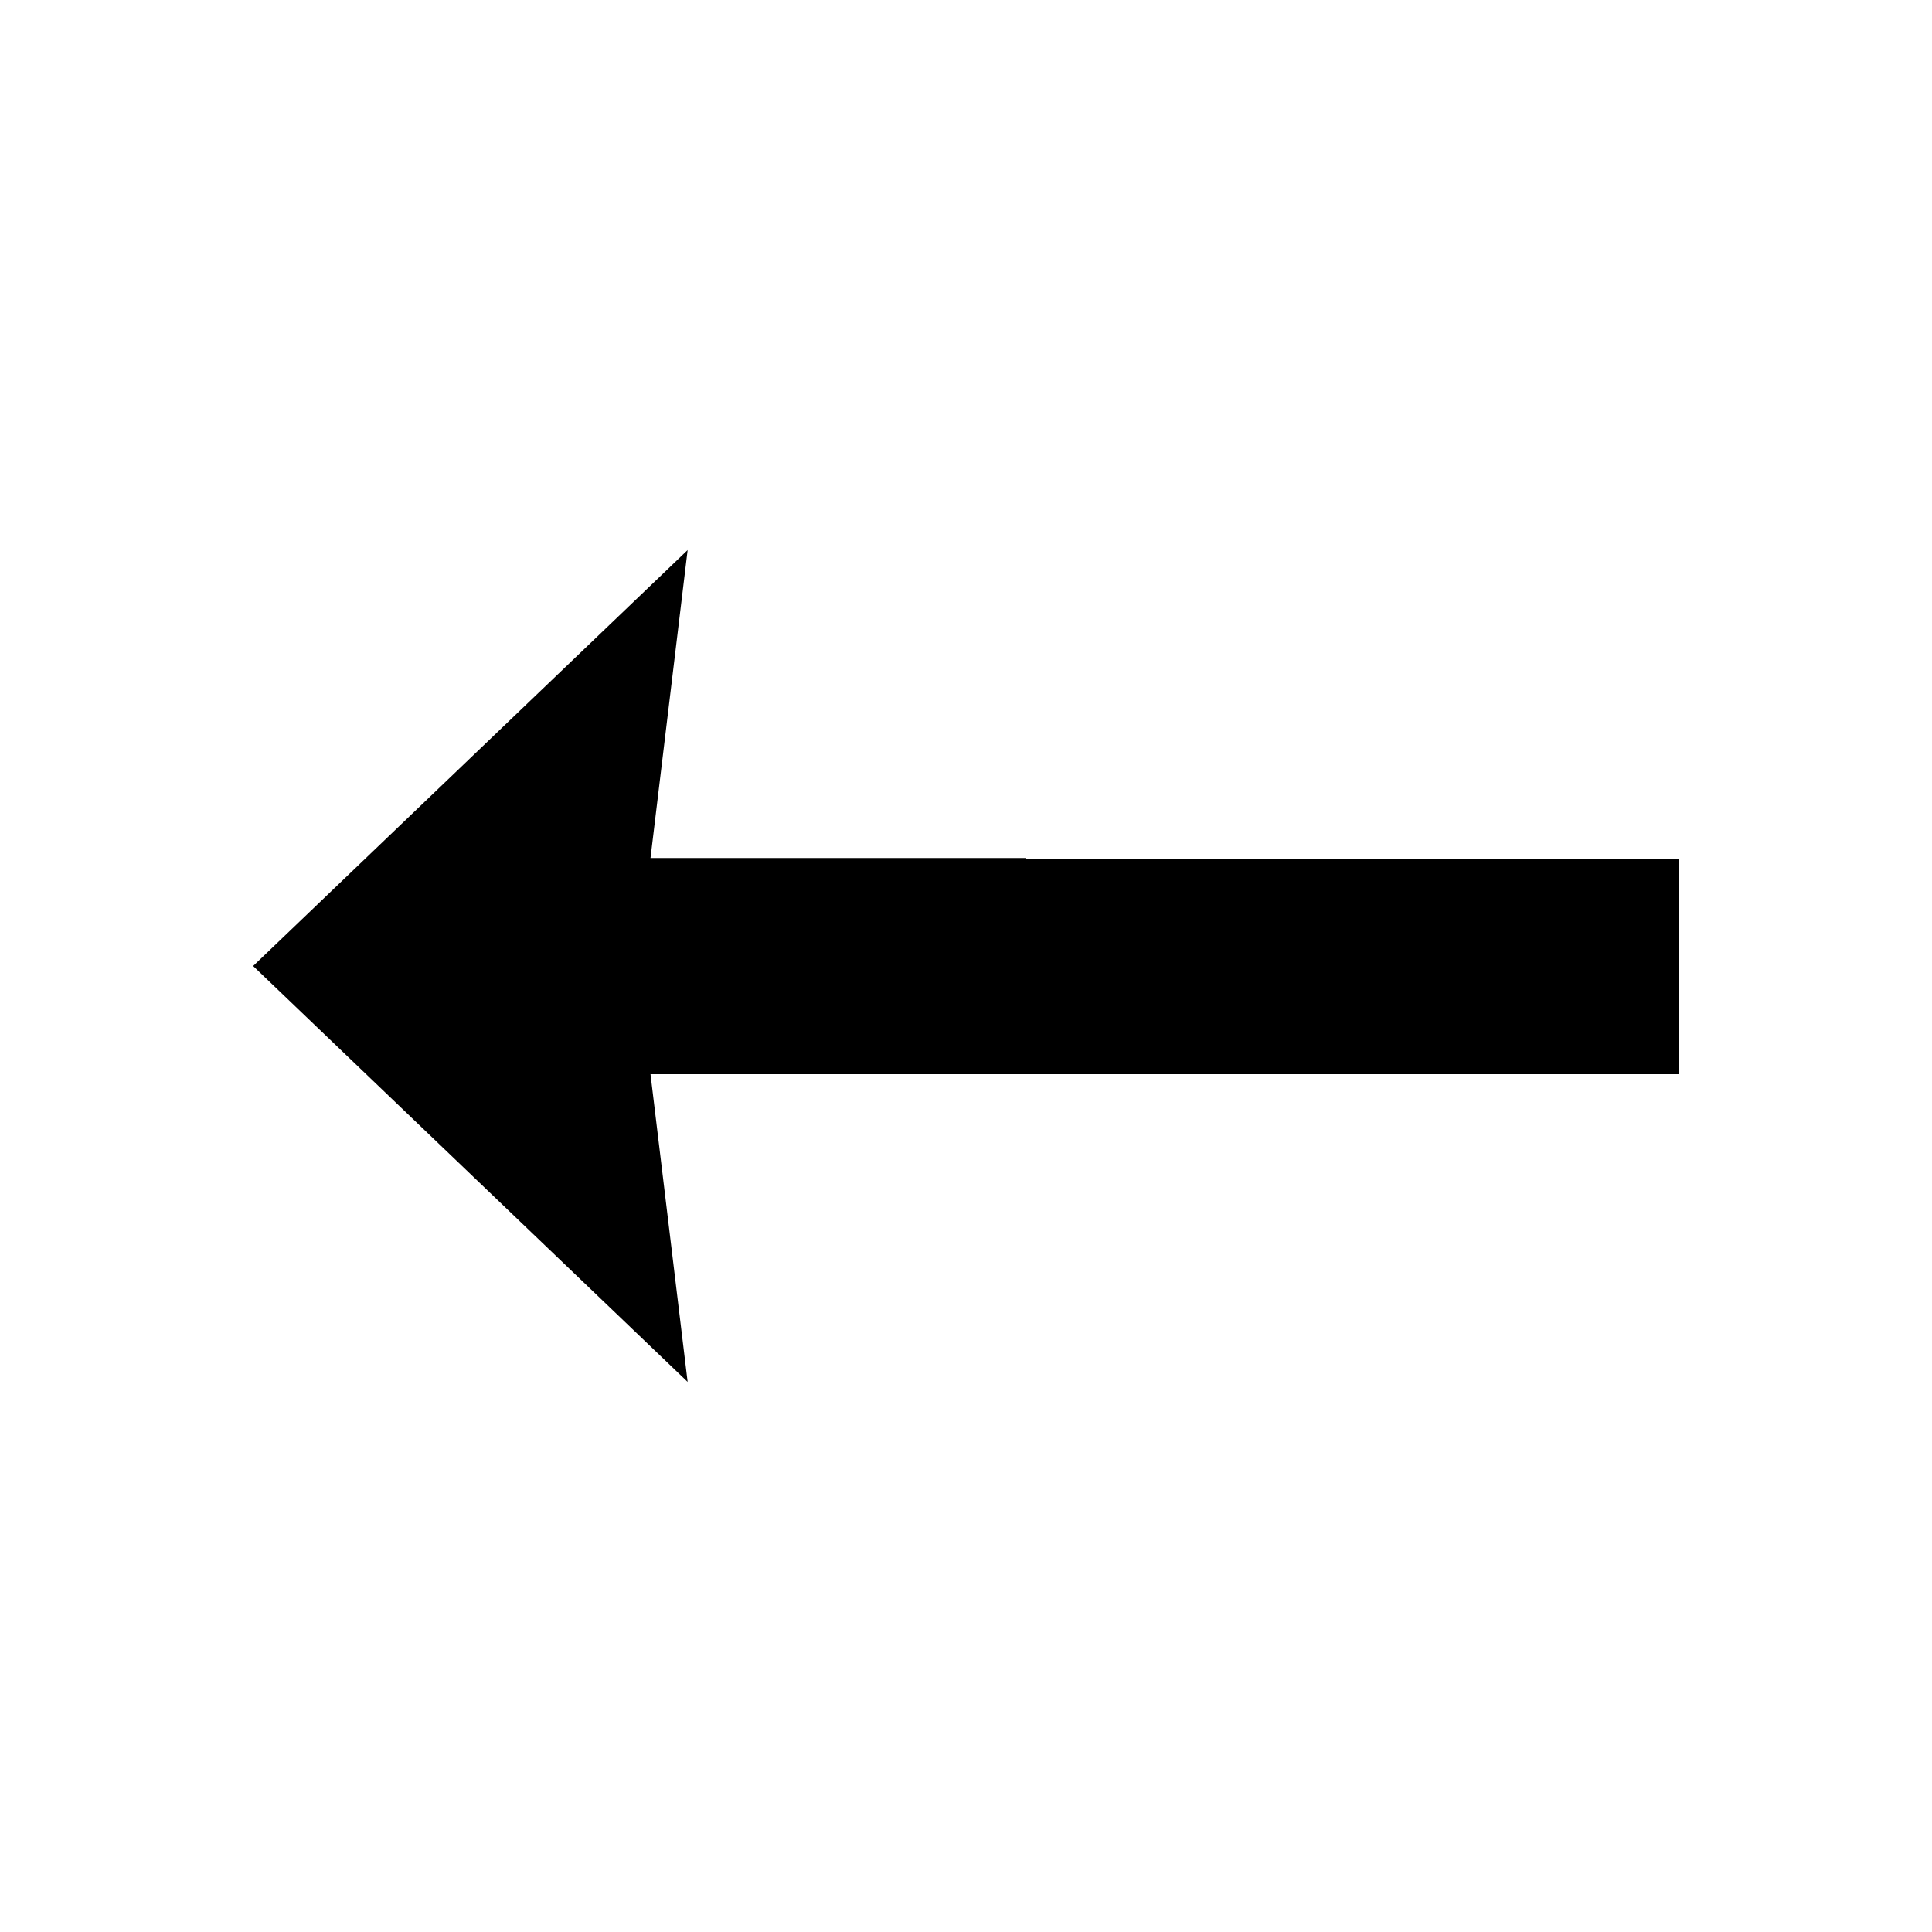 <?xml version="1.0" encoding="UTF-8"?>
<!-- Uploaded to: ICON Repo, www.iconrepo.com, Generator: ICON Repo Mixer Tools -->
<svg fill="#000000" width="800px" height="800px" version="1.1" viewBox="144 144 512 512" xmlns="http://www.w3.org/2000/svg">
 <path d="m415.9 371.6h173.03v57.07h-272.54l9.84 81.551-115.15-110.22 115.15-110.23-9.84 81.605h99.516z" fill-rule="evenodd"/>
</svg>
